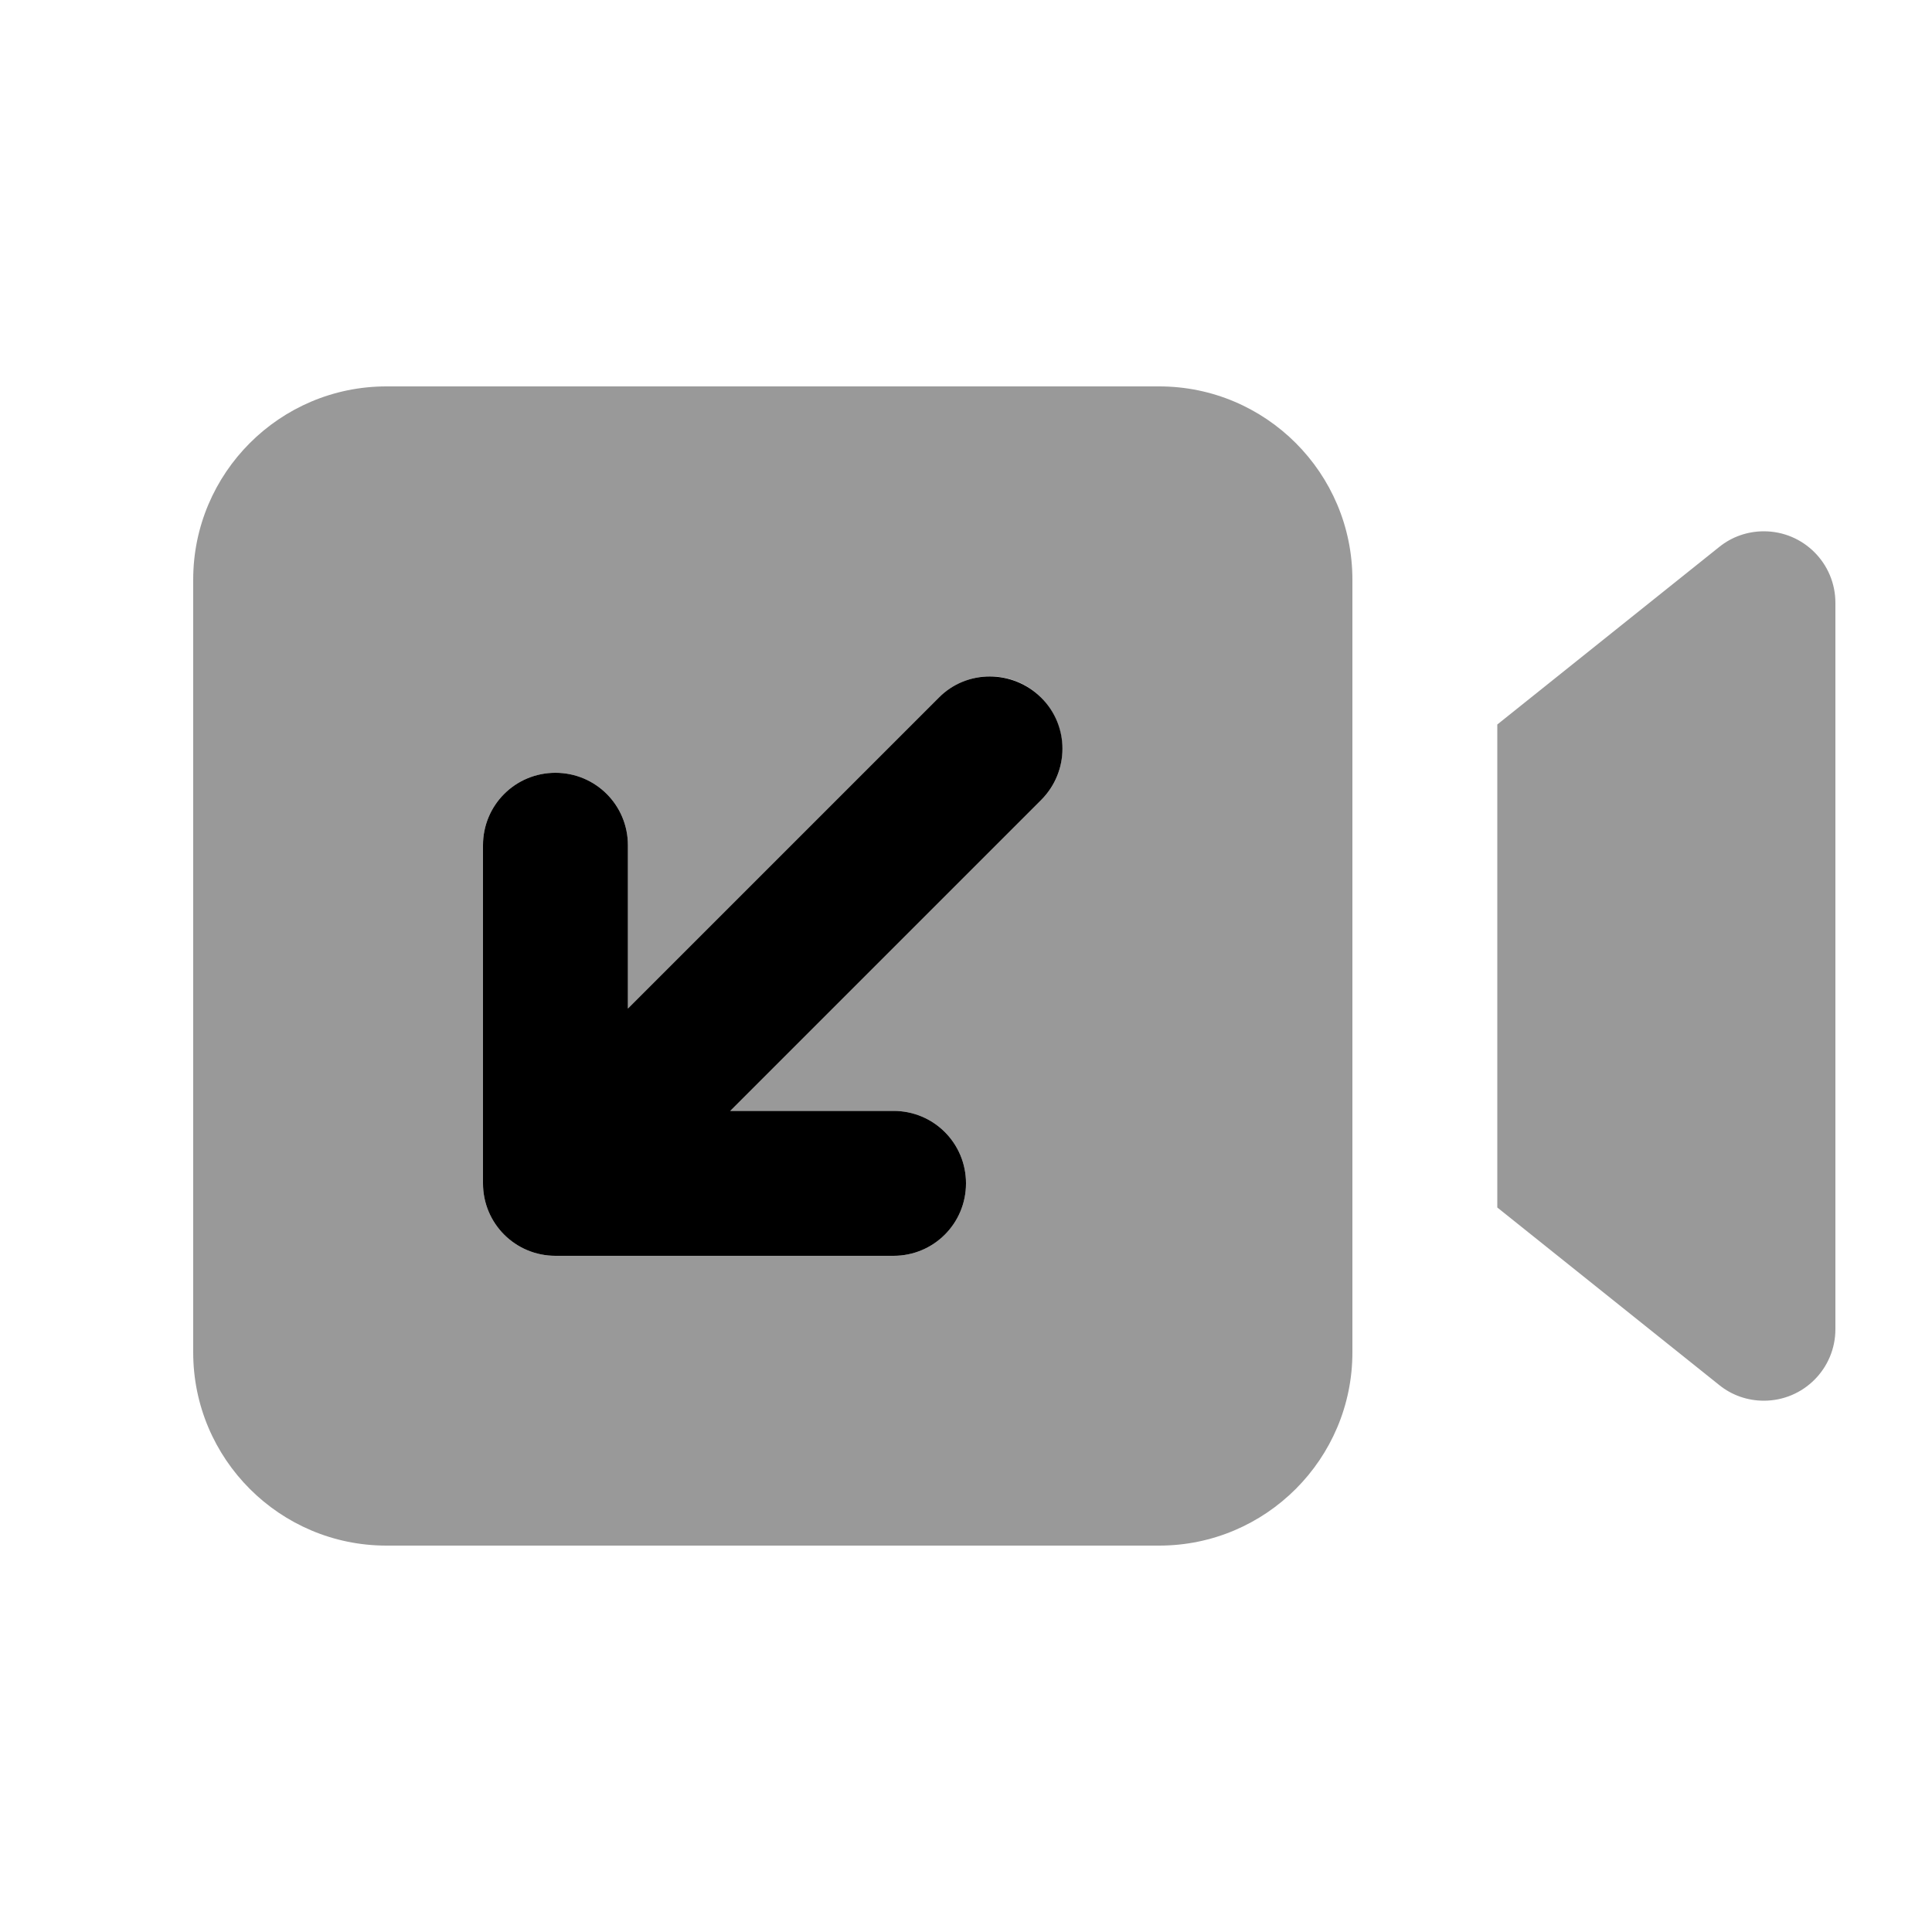 <svg xmlns="http://www.w3.org/2000/svg" viewBox="0 0 640 640"><!--! Font Awesome Pro 7.1.0 by @fontawesome - https://fontawesome.com License - https://fontawesome.com/license (Commercial License) Copyright 2025 Fonticons, Inc. --><path opacity=".4" fill="currentColor" d="M64 192L64 448C64 483.3 92.7 512 128 512L384 512C419.3 512 448 483.3 448 448L448 192C448 156.7 419.3 128 384 128L128 128C92.7 128 64 156.7 64 192zM160 280C160 266.7 170.7 256 184 256C197.3 256 208 266.7 208 280L208 334.1L311 231.1C320.4 221.7 335.6 221.7 344.9 231.1C354.2 240.5 354.3 255.7 344.9 265L241.9 368L296 368C309.3 368 320 378.7 320 392C320 405.3 309.3 416 296 416L184 416C170.7 416 160 405.3 160 392L160 280zM496 240L496 400L569.5 458.8C573.7 462.2 578.9 464 584.3 464C597.4 464 608 453.4 608 440.3L608 199.7C608 186.6 597.4 176 584.3 176C578.9 176 573.7 177.8 569.5 181.2L496 240z"/><path fill="currentColor" d="M208 334.1L208 280C208 266.7 197.3 256 184 256C170.7 256 160 266.7 160 280L160 392C160 405.3 170.7 416 184 416L296 416C309.3 416 320 405.3 320 392C320 378.7 309.3 368 296 368L241.9 368L344.9 265C354.3 255.6 354.3 240.4 344.9 231.1C335.5 221.8 320.3 221.7 311 231.1L208 334.1z"/></svg>
